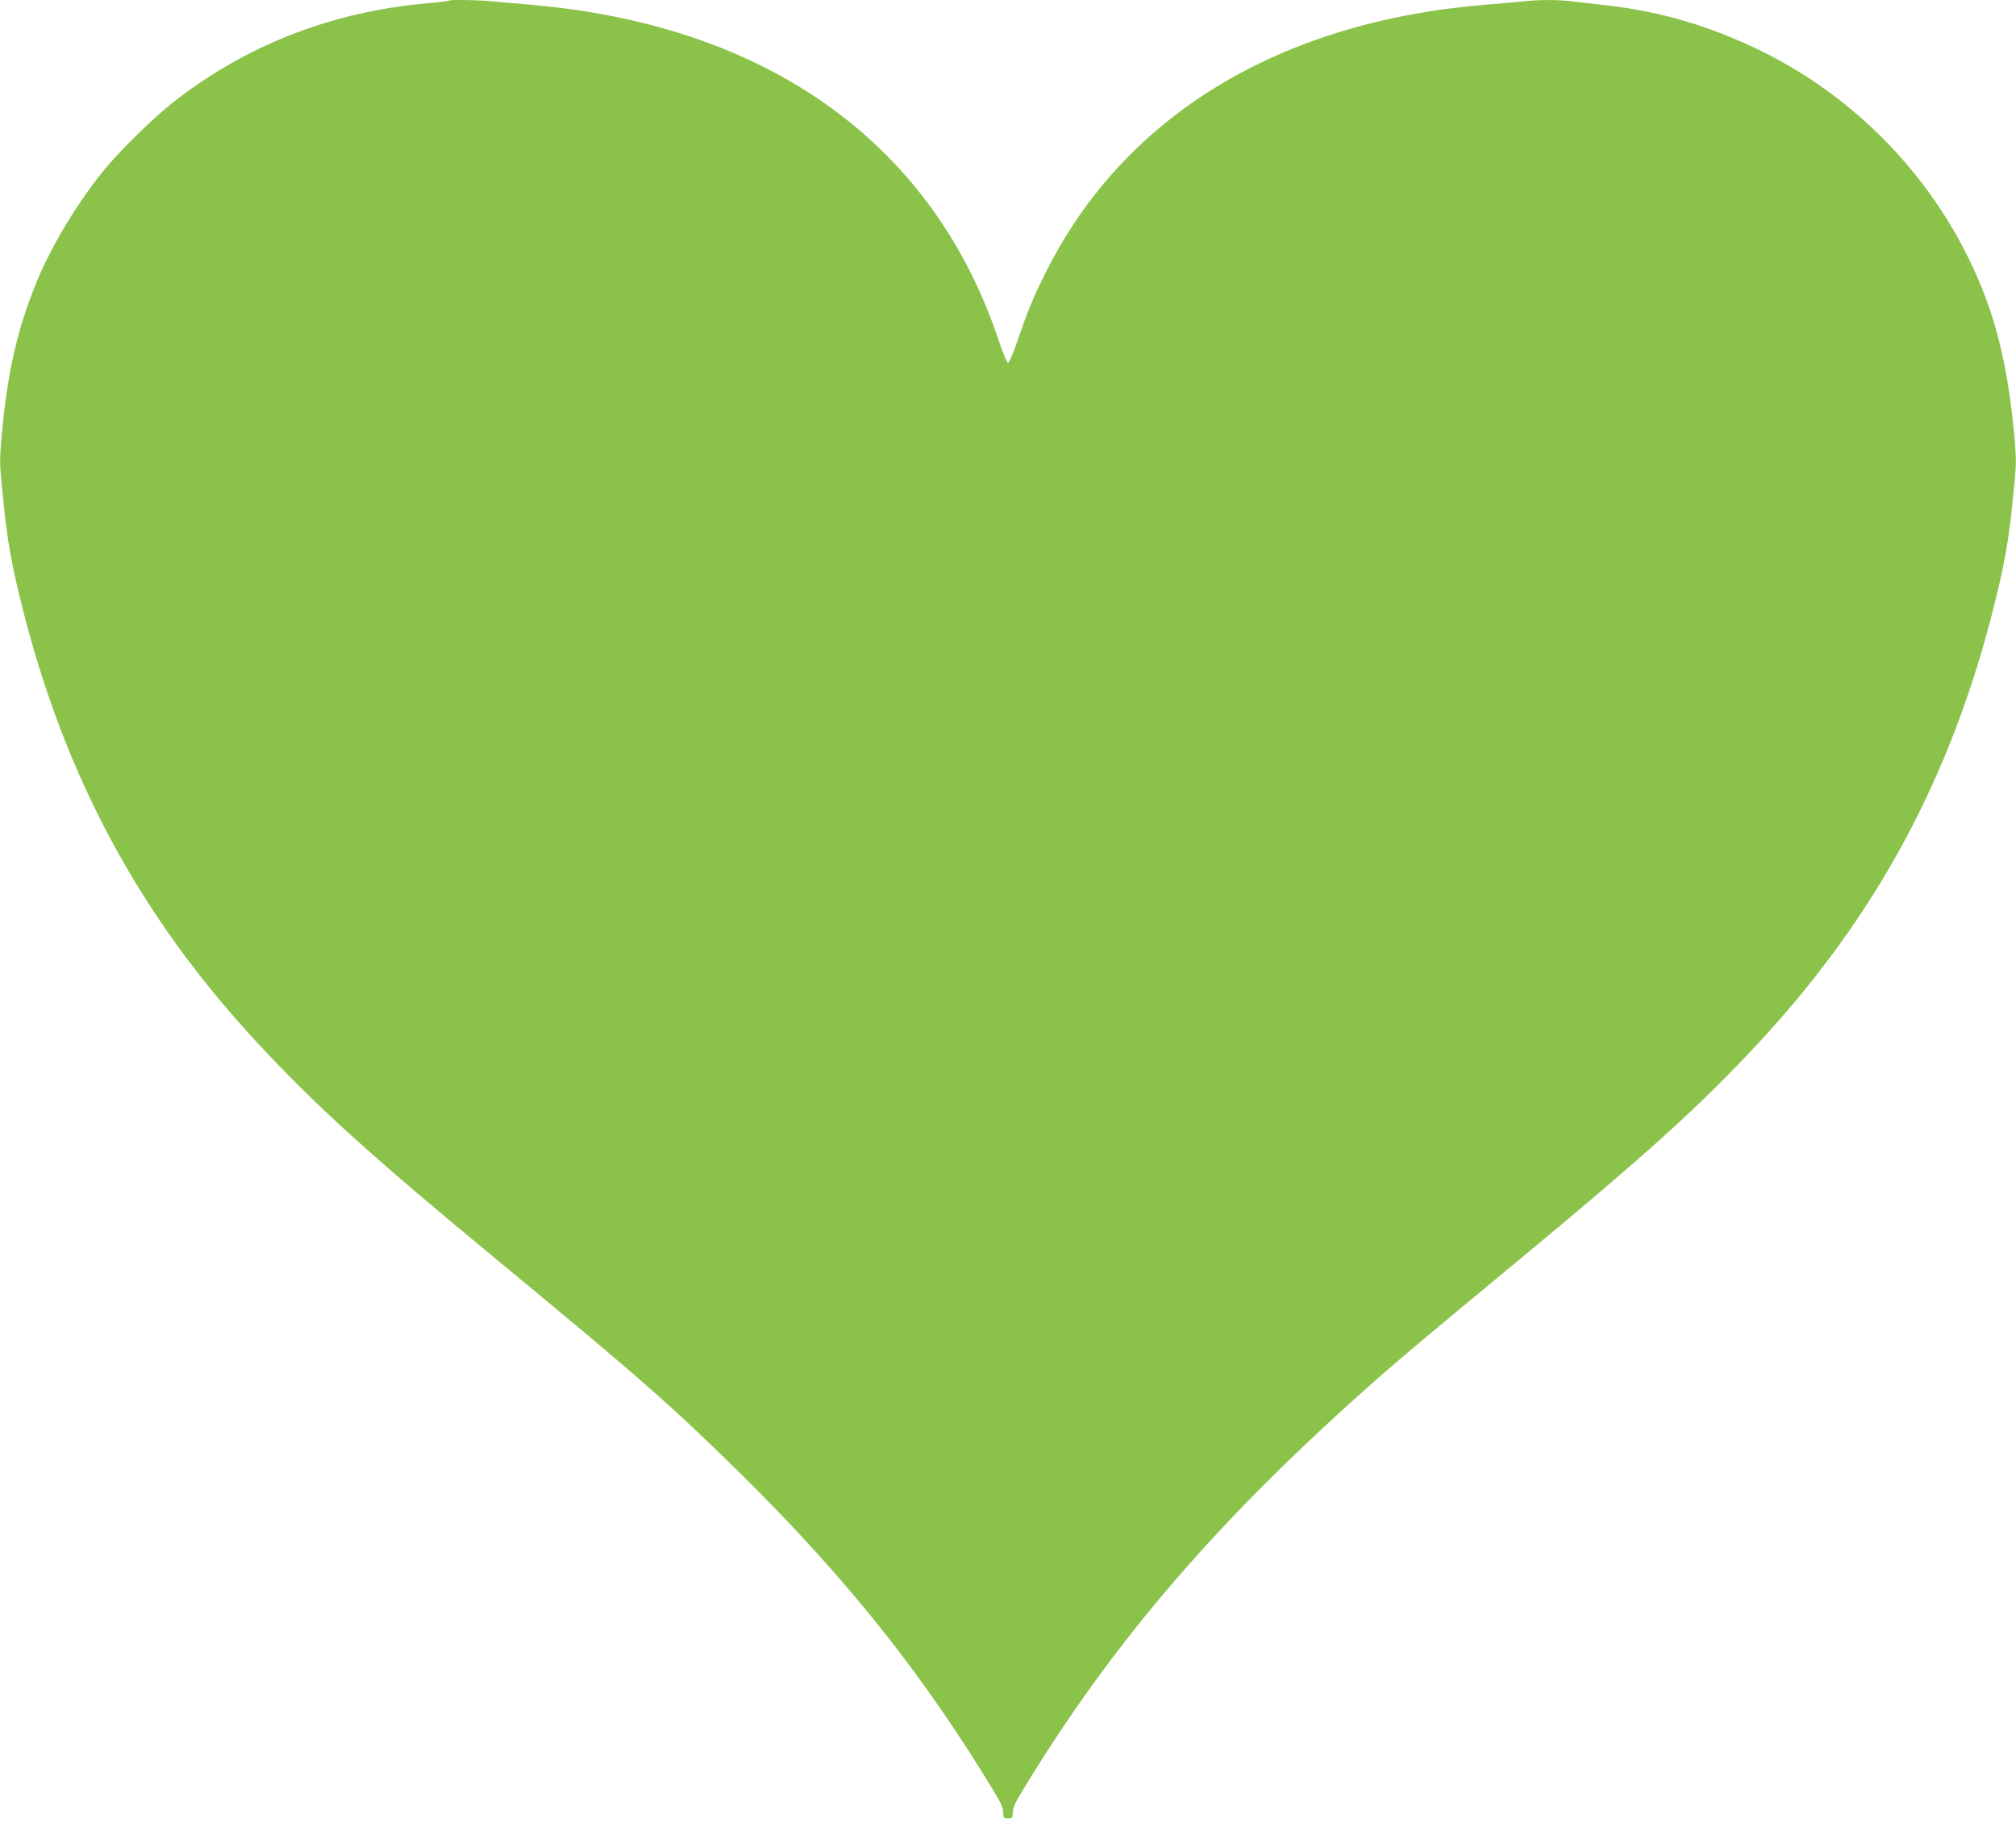<?xml version="1.0" standalone="no"?>
<!DOCTYPE svg PUBLIC "-//W3C//DTD SVG 20010904//EN"
 "http://www.w3.org/TR/2001/REC-SVG-20010904/DTD/svg10.dtd">
<svg version="1.0" xmlns="http://www.w3.org/2000/svg"
 width="1280pt" height="1160pt" viewBox="0 0 1280 1160"
 preserveAspectRatio="xMidYMid meet">
<g transform="translate(0,1160) scale(0.1,-0.1)"
fill="#8bc34a" stroke="none">
<path d="M2849 11596 c-2 -3 -60 -10 -129 -16 -613 -54 -1151 -263 -1620 -629
-114 -89 -324 -293 -427 -416 -163 -194 -338 -480 -434 -710 -125 -300 -189
-573 -226 -968 -17 -187 -17 -190 6 -415 26 -268 54 -427 121 -692 271 -1083
748 -1968 1492 -2770 374 -403 720 -717 1523 -1380 905 -747 1114 -931 1549
-1360 666 -657 1153 -1267 1600 -2005 50 -81 66 -117 66 -145 0 -34 2 -37 30
-37 28 0 30 3 30 37 0 28 16 64 66 145 577 952 1260 1742 2279 2636 157 137
341 291 840 704 840 695 1179 1002 1553 1405 746 805 1221 1687 1492 2770 67
265 95 424 121 692 23 225 23 228 6 415 -30 313 -78 556 -155 783 -243 708
-775 1307 -1457 1640 -319 155 -628 246 -965 285 -74 9 -171 20 -215 25 -102
13 -221 13 -338 0 -51 -5 -153 -14 -227 -20 -1311 -108 -2295 -707 -2791
-1701 -80 -161 -115 -245 -179 -434 -27 -77 -53 -140 -60 -140 -6 0 -33 66
-60 146 -391 1169 -1336 1905 -2698 2098 -75 11 -198 24 -272 31 -74 6 -176
15 -227 20 -92 10 -286 14 -294 6z"/>
</g>
</svg>
